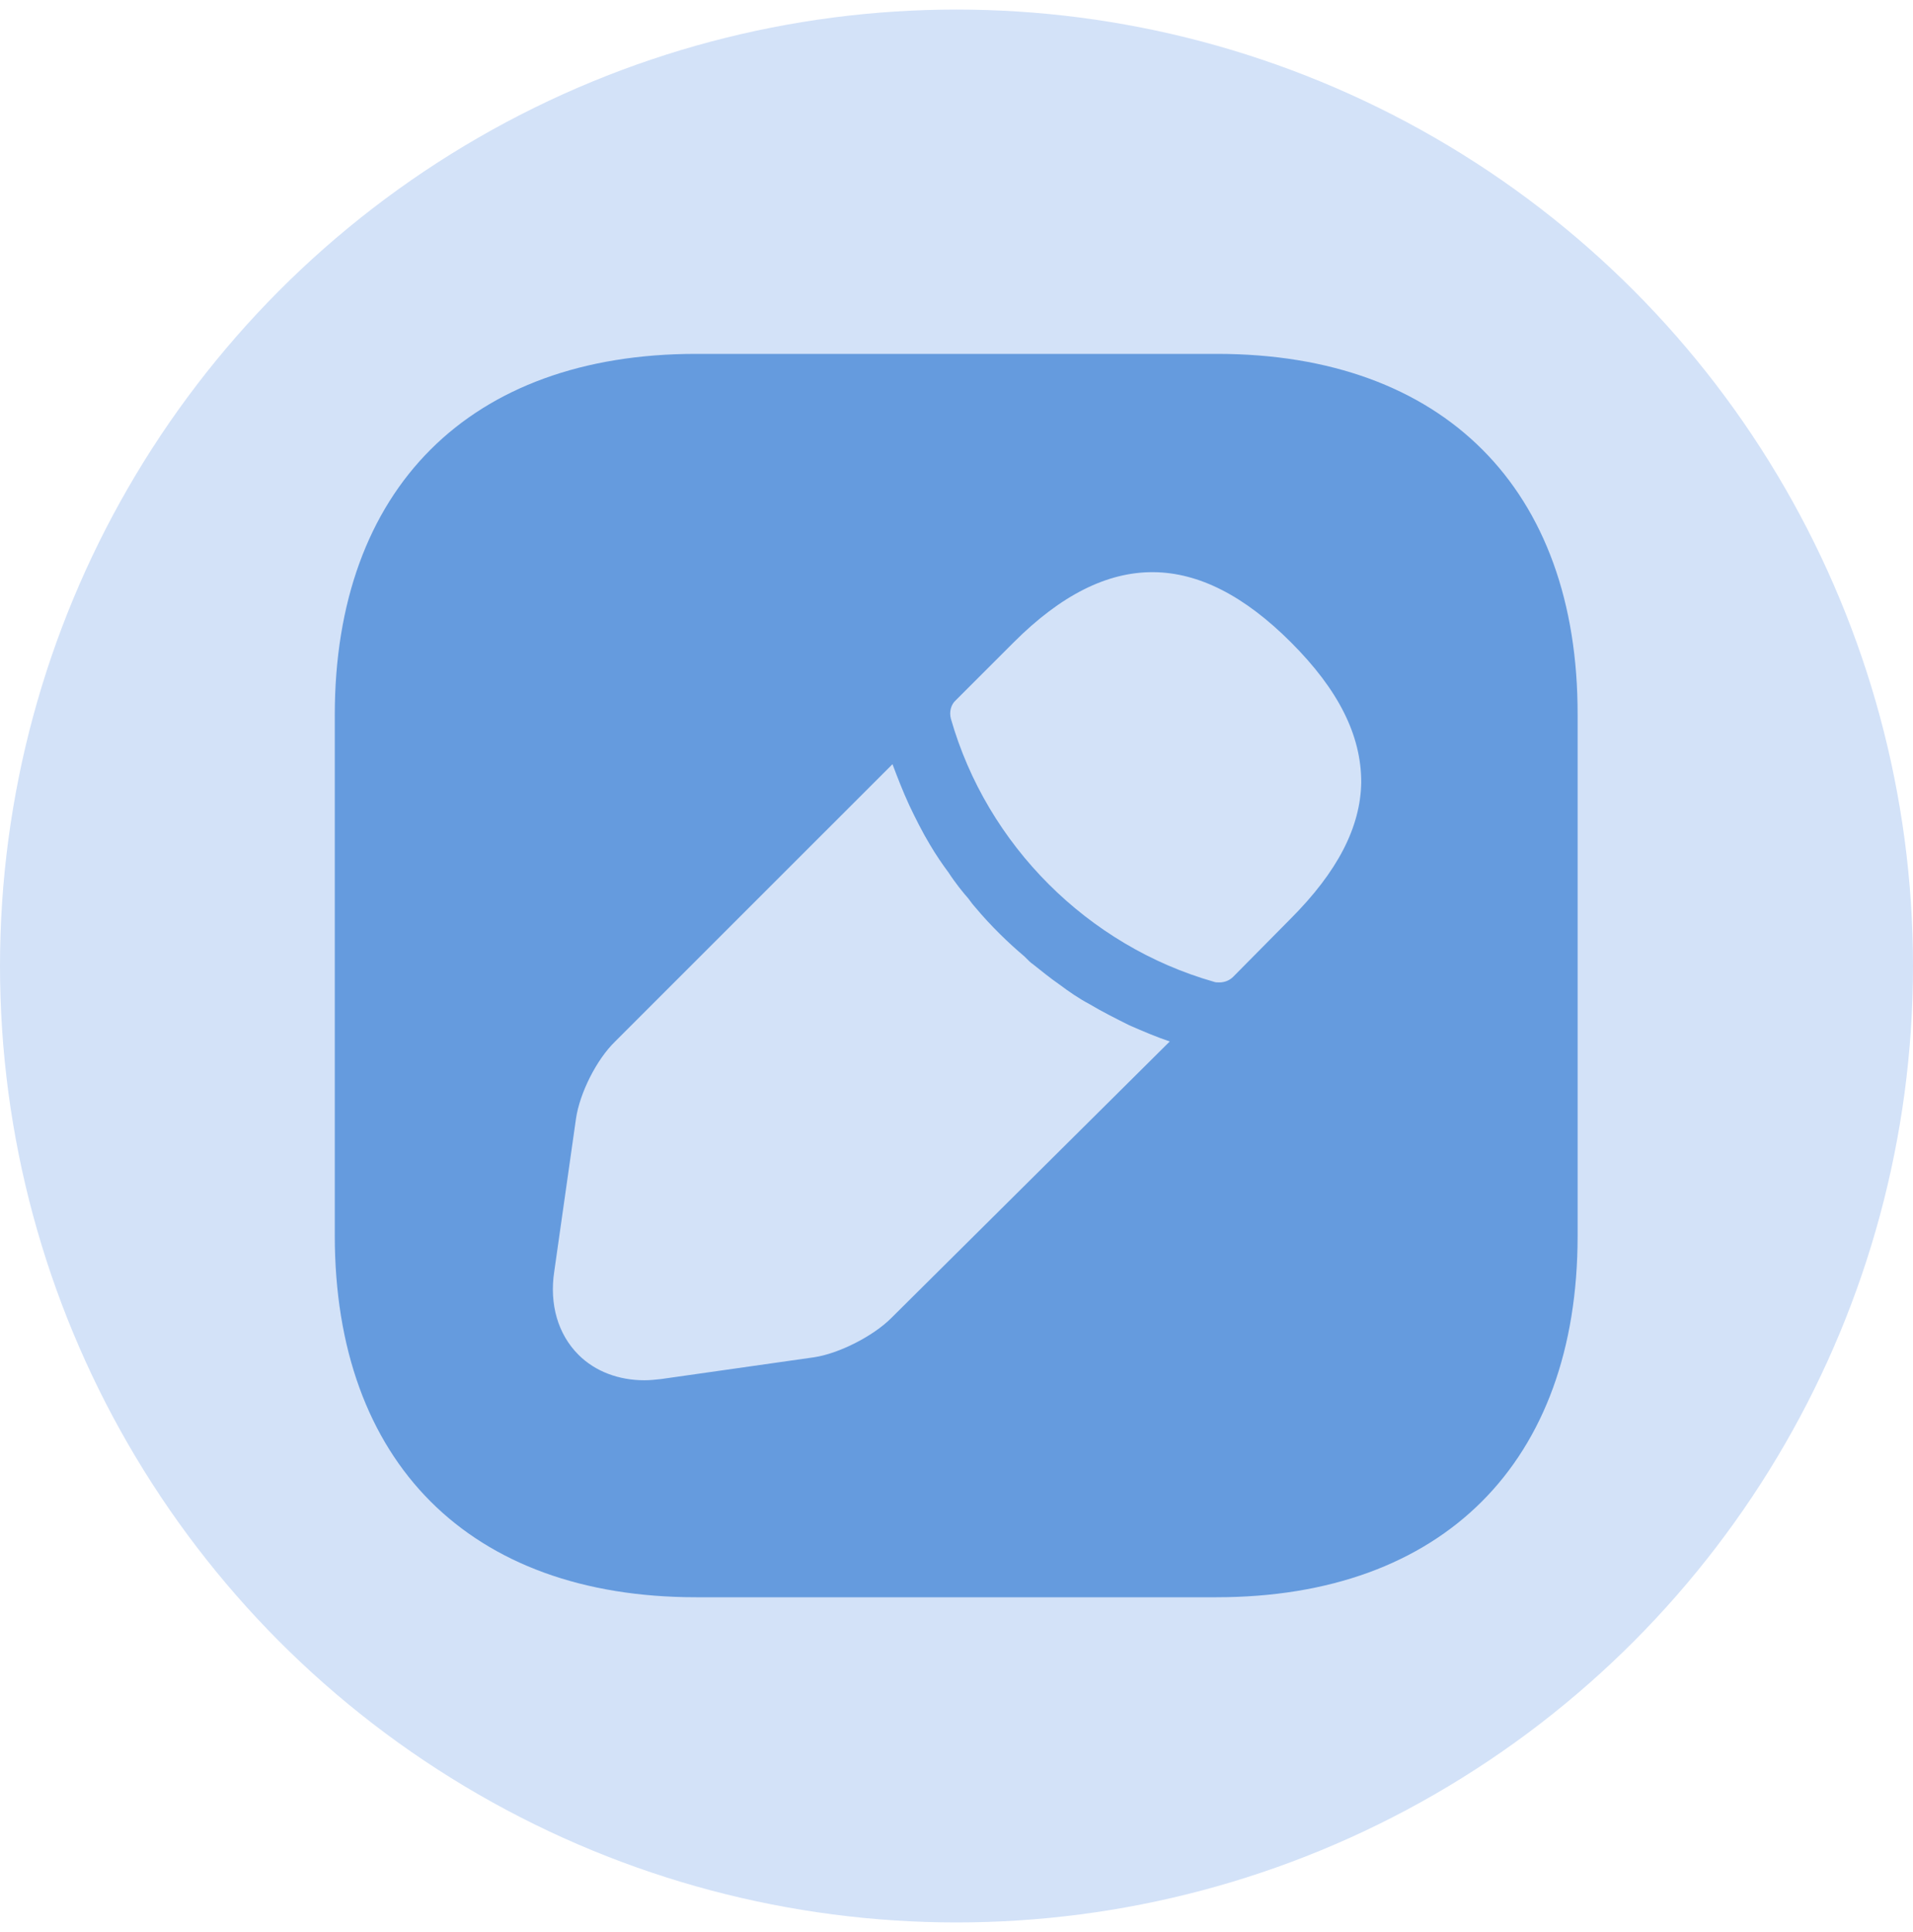 <svg width="100" height="101" viewBox="0 0 100 101" fill="none" xmlns="http://www.w3.org/2000/svg">
    <circle cx="50" cy="50.5" r="50" fill="#D3E2F8"/>
    <path fill-rule="evenodd" clip-rule="evenodd" d="M36.383 18.5C24.552 18.5 17.5 25.552 17.5 37.383V64.585C17.5 76.448 24.552 83.5 36.383 83.5H63.585C75.415 83.5 82.468 76.448 82.468 64.618V37.383C82.5 25.552 75.448 18.5 63.617 18.5H36.383ZM42.557 70.955L34.562 72.093C34.27 72.125 33.977 72.157 33.685 72.157C32.352 72.157 31.117 71.703 30.24 70.825C29.168 69.752 28.712 68.192 28.973 66.47L30.11 58.475C30.305 57.142 31.183 55.388 32.157 54.445L46.653 39.95C46.913 40.633 47.172 41.315 47.53 42.095C47.855 42.778 48.212 43.492 48.602 44.142C48.928 44.695 49.285 45.215 49.578 45.605C49.935 46.157 50.358 46.678 50.617 46.97C50.78 47.197 50.91 47.36 50.975 47.425C51.788 48.4 52.73 49.31 53.542 49.992C53.77 50.22 53.9 50.35 53.965 50.383C54.453 50.773 54.94 51.163 55.362 51.455C55.883 51.845 56.403 52.203 56.955 52.495C57.605 52.885 58.32 53.242 59.035 53.6C59.782 53.925 60.465 54.218 61.148 54.445L46.587 68.907C45.645 69.85 43.858 70.76 42.557 70.955ZM64.463 51.065C64.267 51.26 64.007 51.358 63.748 51.358C63.65 51.358 63.52 51.358 63.455 51.325C56.858 49.44 51.593 44.175 49.708 37.578C49.61 37.22 49.708 36.83 49.968 36.602L52.99 33.58C57.93 28.64 62.642 28.738 67.485 33.58C69.955 36.05 71.157 38.422 71.157 40.892C71.125 43.233 69.922 45.572 67.453 48.042L64.463 51.065Z" fill="#659BDE"/>
</svg>
